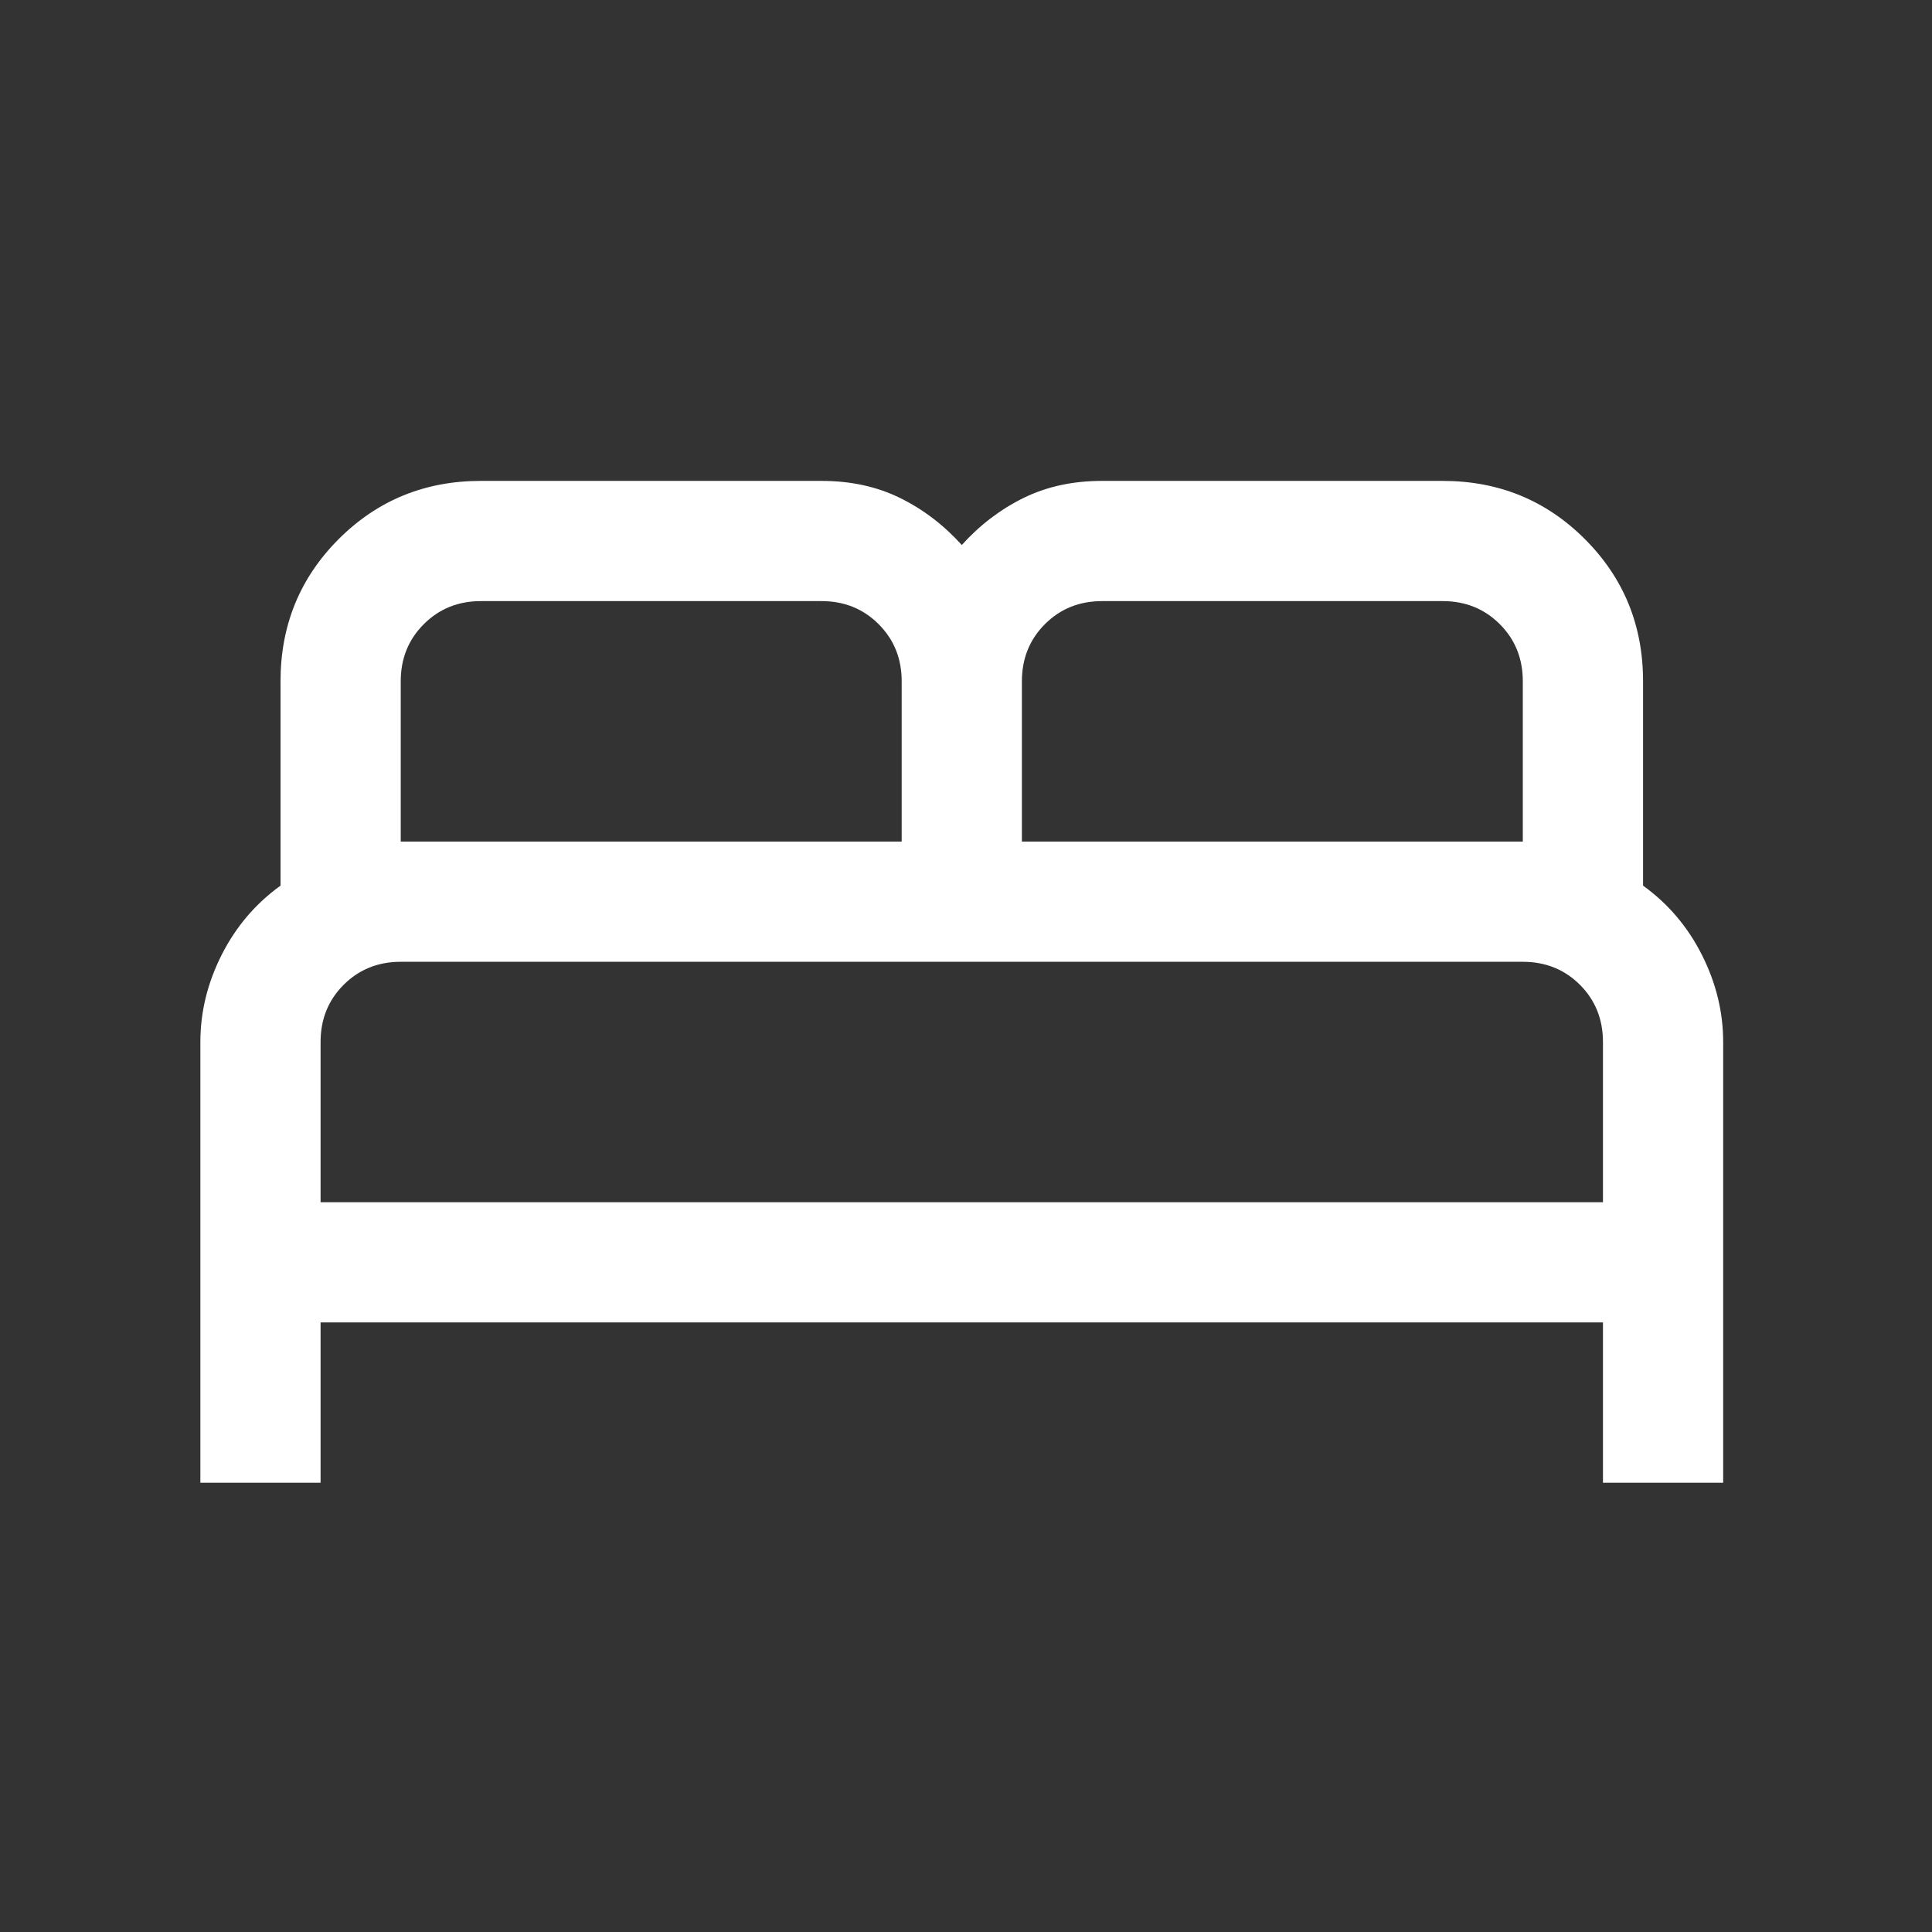 <svg width="45" height="45" viewBox="0 0 45 45" fill="none" xmlns="http://www.w3.org/2000/svg">
<rect x="0" y="0" width="45" height="45" fill="#333333" stroke="none"/>
<mask id="mask0_48_1485" style="mask-type:alpha" maskUnits="userSpaceOnUse" x="0" y="0" width="45" height="45">
<rect width="44.804" height="44.804" fill="#D9D9D9"/>
</mask>
<g mask="url(#mask0_48_1485)">
<path d="M4.667 34.536V24.268C4.667 23.572 4.832 22.896 5.162 22.242C5.493 21.587 5.95 21.049 6.534 20.628V15.868C6.534 14.563 6.986 13.46 7.889 12.556C8.793 11.653 9.896 11.201 11.201 11.201H19.135C19.814 11.201 20.424 11.333 20.962 11.598C21.501 11.862 21.98 12.228 22.402 12.694C22.823 12.228 23.303 11.862 23.841 11.598C24.38 11.333 24.989 11.201 25.669 11.201H33.603C34.907 11.201 36.011 11.653 36.914 12.556C37.818 13.46 38.27 14.563 38.27 15.868V20.628C38.854 21.049 39.311 21.587 39.641 22.242C39.971 22.896 40.136 23.572 40.136 24.268V34.536H37.336V30.802H7.467V34.536H4.667ZM23.802 19.602H35.469V15.868C35.469 15.339 35.291 14.896 34.933 14.538C34.575 14.18 34.132 14.001 33.603 14.001H25.669C25.14 14.001 24.696 14.18 24.338 14.538C23.981 14.896 23.802 15.339 23.802 15.868V19.602ZM9.334 19.602H21.002V15.868C21.002 15.339 20.823 14.896 20.465 14.538C20.107 14.18 19.664 14.001 19.135 14.001H11.201C10.672 14.001 10.229 14.18 9.871 14.538C9.513 14.896 9.334 15.339 9.334 15.868V19.602ZM7.467 28.002H37.336V24.268C37.336 23.74 37.157 23.296 36.8 22.938C36.442 22.581 35.998 22.402 35.469 22.402H9.334C8.805 22.402 8.362 22.581 8.004 22.938C7.646 23.296 7.467 23.74 7.467 24.268V28.002Z" fill="white"/>
</g>
</svg>
